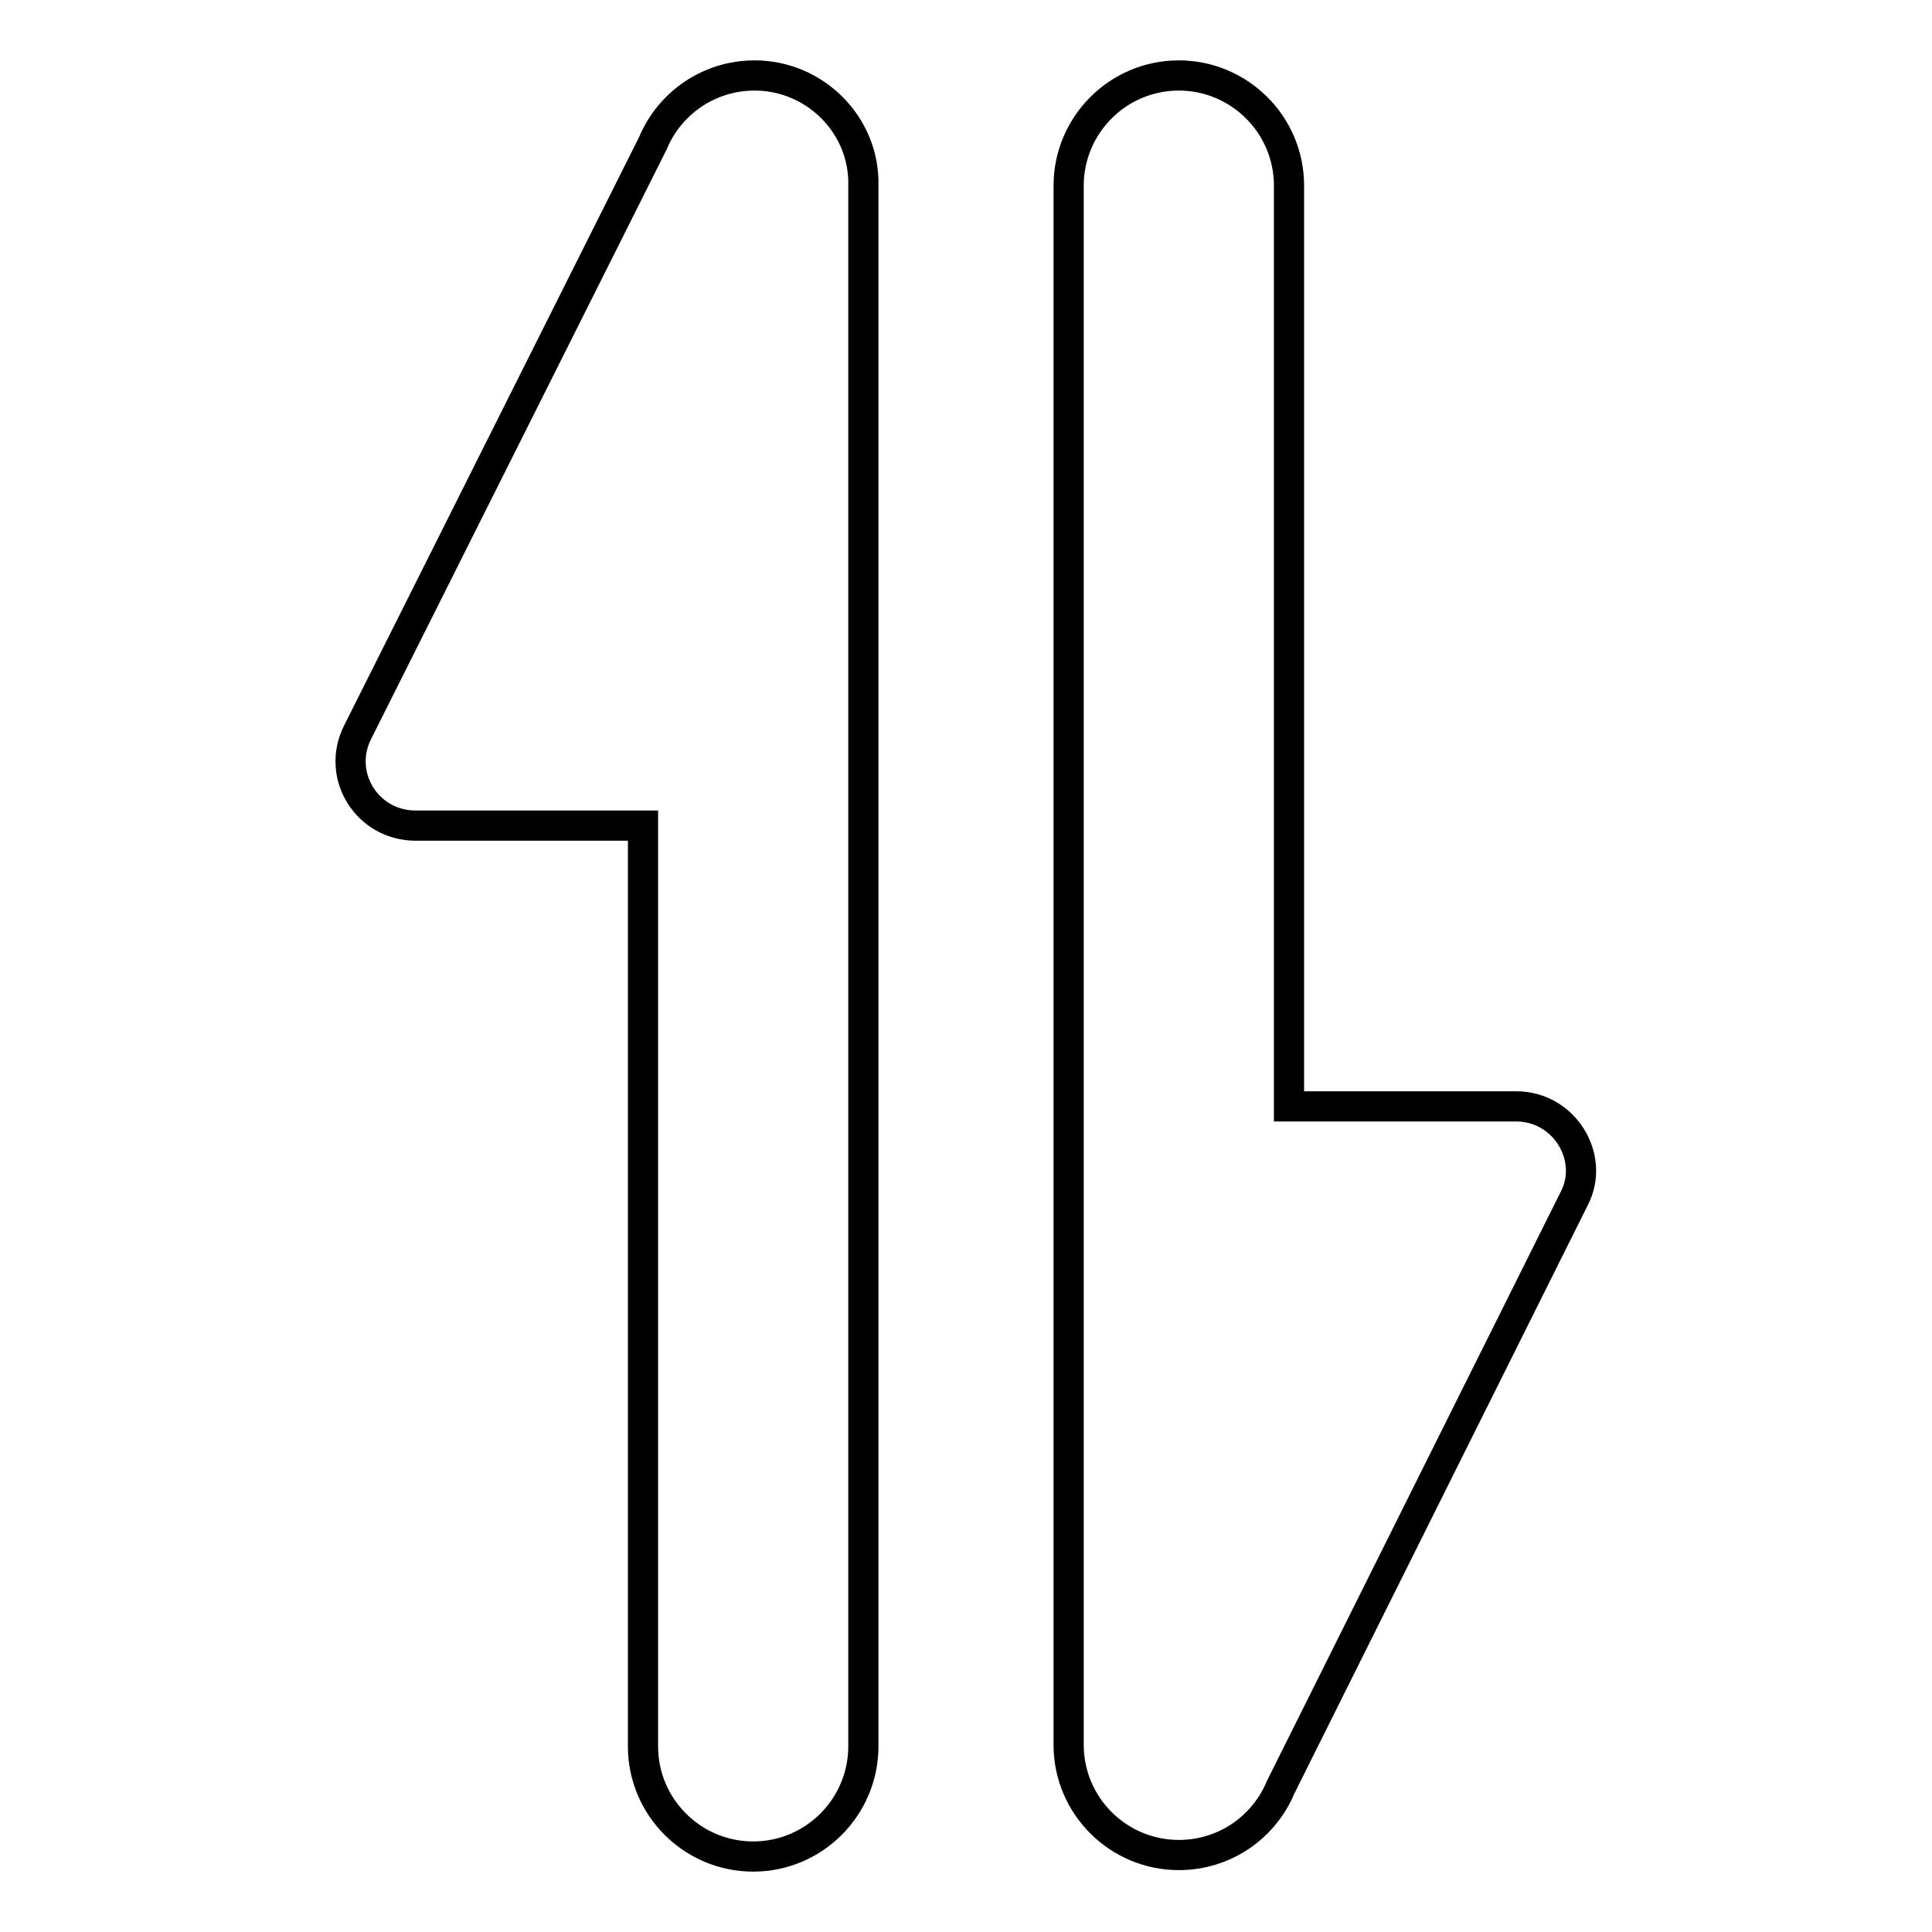 <?xml version="1.0" encoding="utf-8"?>
<!-- Svg Vector Icons : http://www.onlinewebfonts.com/icon -->
<!DOCTYPE svg PUBLIC "-//W3C//DTD SVG 1.1//EN" "http://www.w3.org/Graphics/SVG/1.1/DTD/svg11.dtd">
<svg version="1.1" xmlns="http://www.w3.org/2000/svg" xmlns:xlink="http://www.w3.org/1999/xlink" x="0px" y="0px" viewBox="0 0 256 256" enable-background="new 0 0 256 256" xml:space="preserve">
<g> <path stroke-width="4" fill-opacity="0" stroke="#000000"  d="M100,10c-6.1,0-11.3,3.7-13.5,9l-39.1,78c-2.9,5.7,1.2,12.4,7.7,12.4h30.1v122c0,8.1,6.6,14.6,14.6,14.6 c8.1,0,14.6-6.6,14.6-14.6V24.6C114.6,16.6,108,10,100,10z M200.9,146.6h-30.1v-122c0-8.1-6.6-14.6-14.6-14.6 c-8.1,0-14.6,6.6-14.6,14.6v206.6c0,8.1,6.6,14.6,14.6,14.6c6.1,0,11.3-3.7,13.5-9l38.9-78C211.4,153.4,207.3,146.6,200.9,146.6 L200.9,146.6z"/></g>
</svg>
